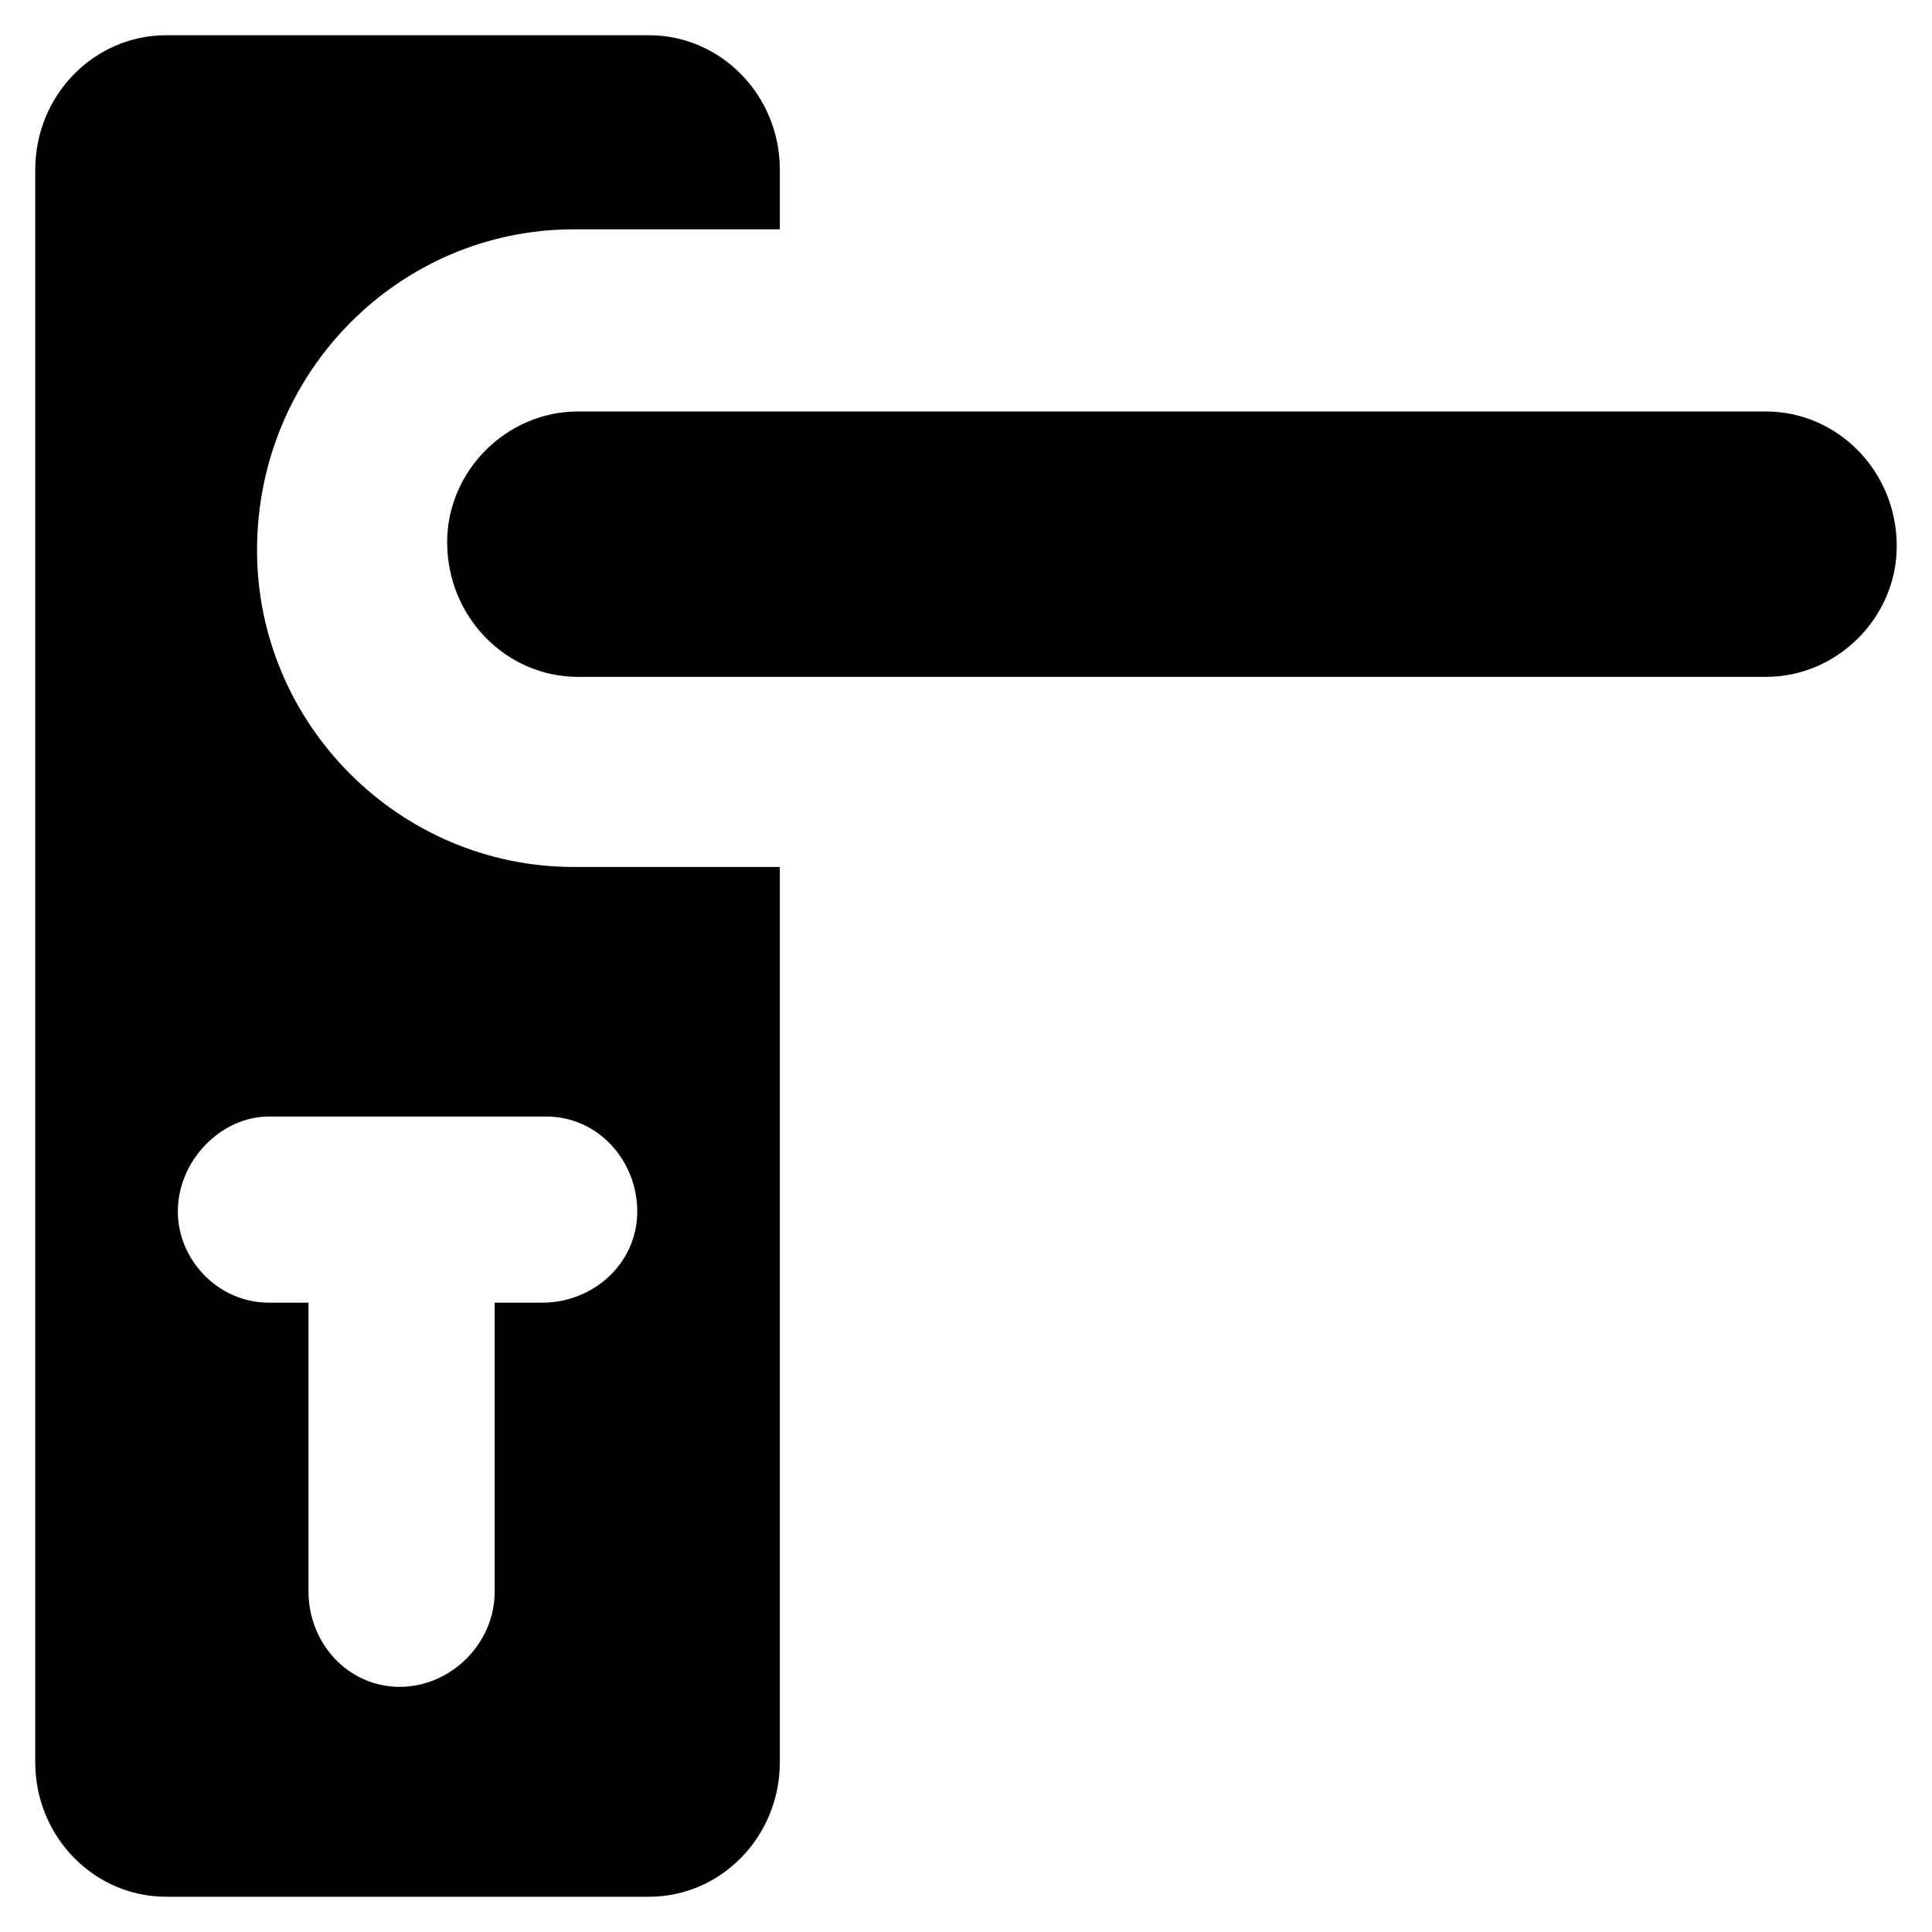 <?xml version="1.0" encoding="UTF-8"?>
<!-- Uploaded to: ICON Repo, www.svgrepo.com, Generator: ICON Repo Mixer Tools -->
<svg fill="#000000" width="800px" height="800px" version="1.1" viewBox="144 144 512 512" xmlns="http://www.w3.org/2000/svg">
 <g>
  <path d="m612.02 253.05h-314.88c-18.895 0-34.637 15.742-34.637 34.637 0 19.941 15.742 35.688 34.637 35.688h314.88c18.895 0 34.637-15.742 34.637-34.637 0-19.945-15.746-35.688-34.637-35.688z"/>
  <path d="m212.12 289.79c0-47.23 37.785-85.02 83.969-85.02h54.578v-15.742c0-19.941-15.742-35.688-34.637-35.688h-128.05c-18.895 0-34.641 15.746-34.641 35.688v421.94c0 19.941 15.742 35.688 34.637 35.688h128.05c18.895 0 34.637-15.742 34.637-35.688v-237.21h-54.578c-46.184 0-83.969-37.785-83.969-83.969zm100.76 175.29c0 13.645-11.547 24.141-25.191 24.141h-12.594v76.621c0 13.645-11.547 25.191-25.191 25.191s-24.141-11.547-24.141-25.191v-76.621h-10.496c-13.645 0-24.141-11.547-24.141-24.141 0-13.645 11.547-25.191 24.141-25.191h73.473c13.645 0 24.141 11.547 24.141 25.191z"/>
 </g>
</svg>